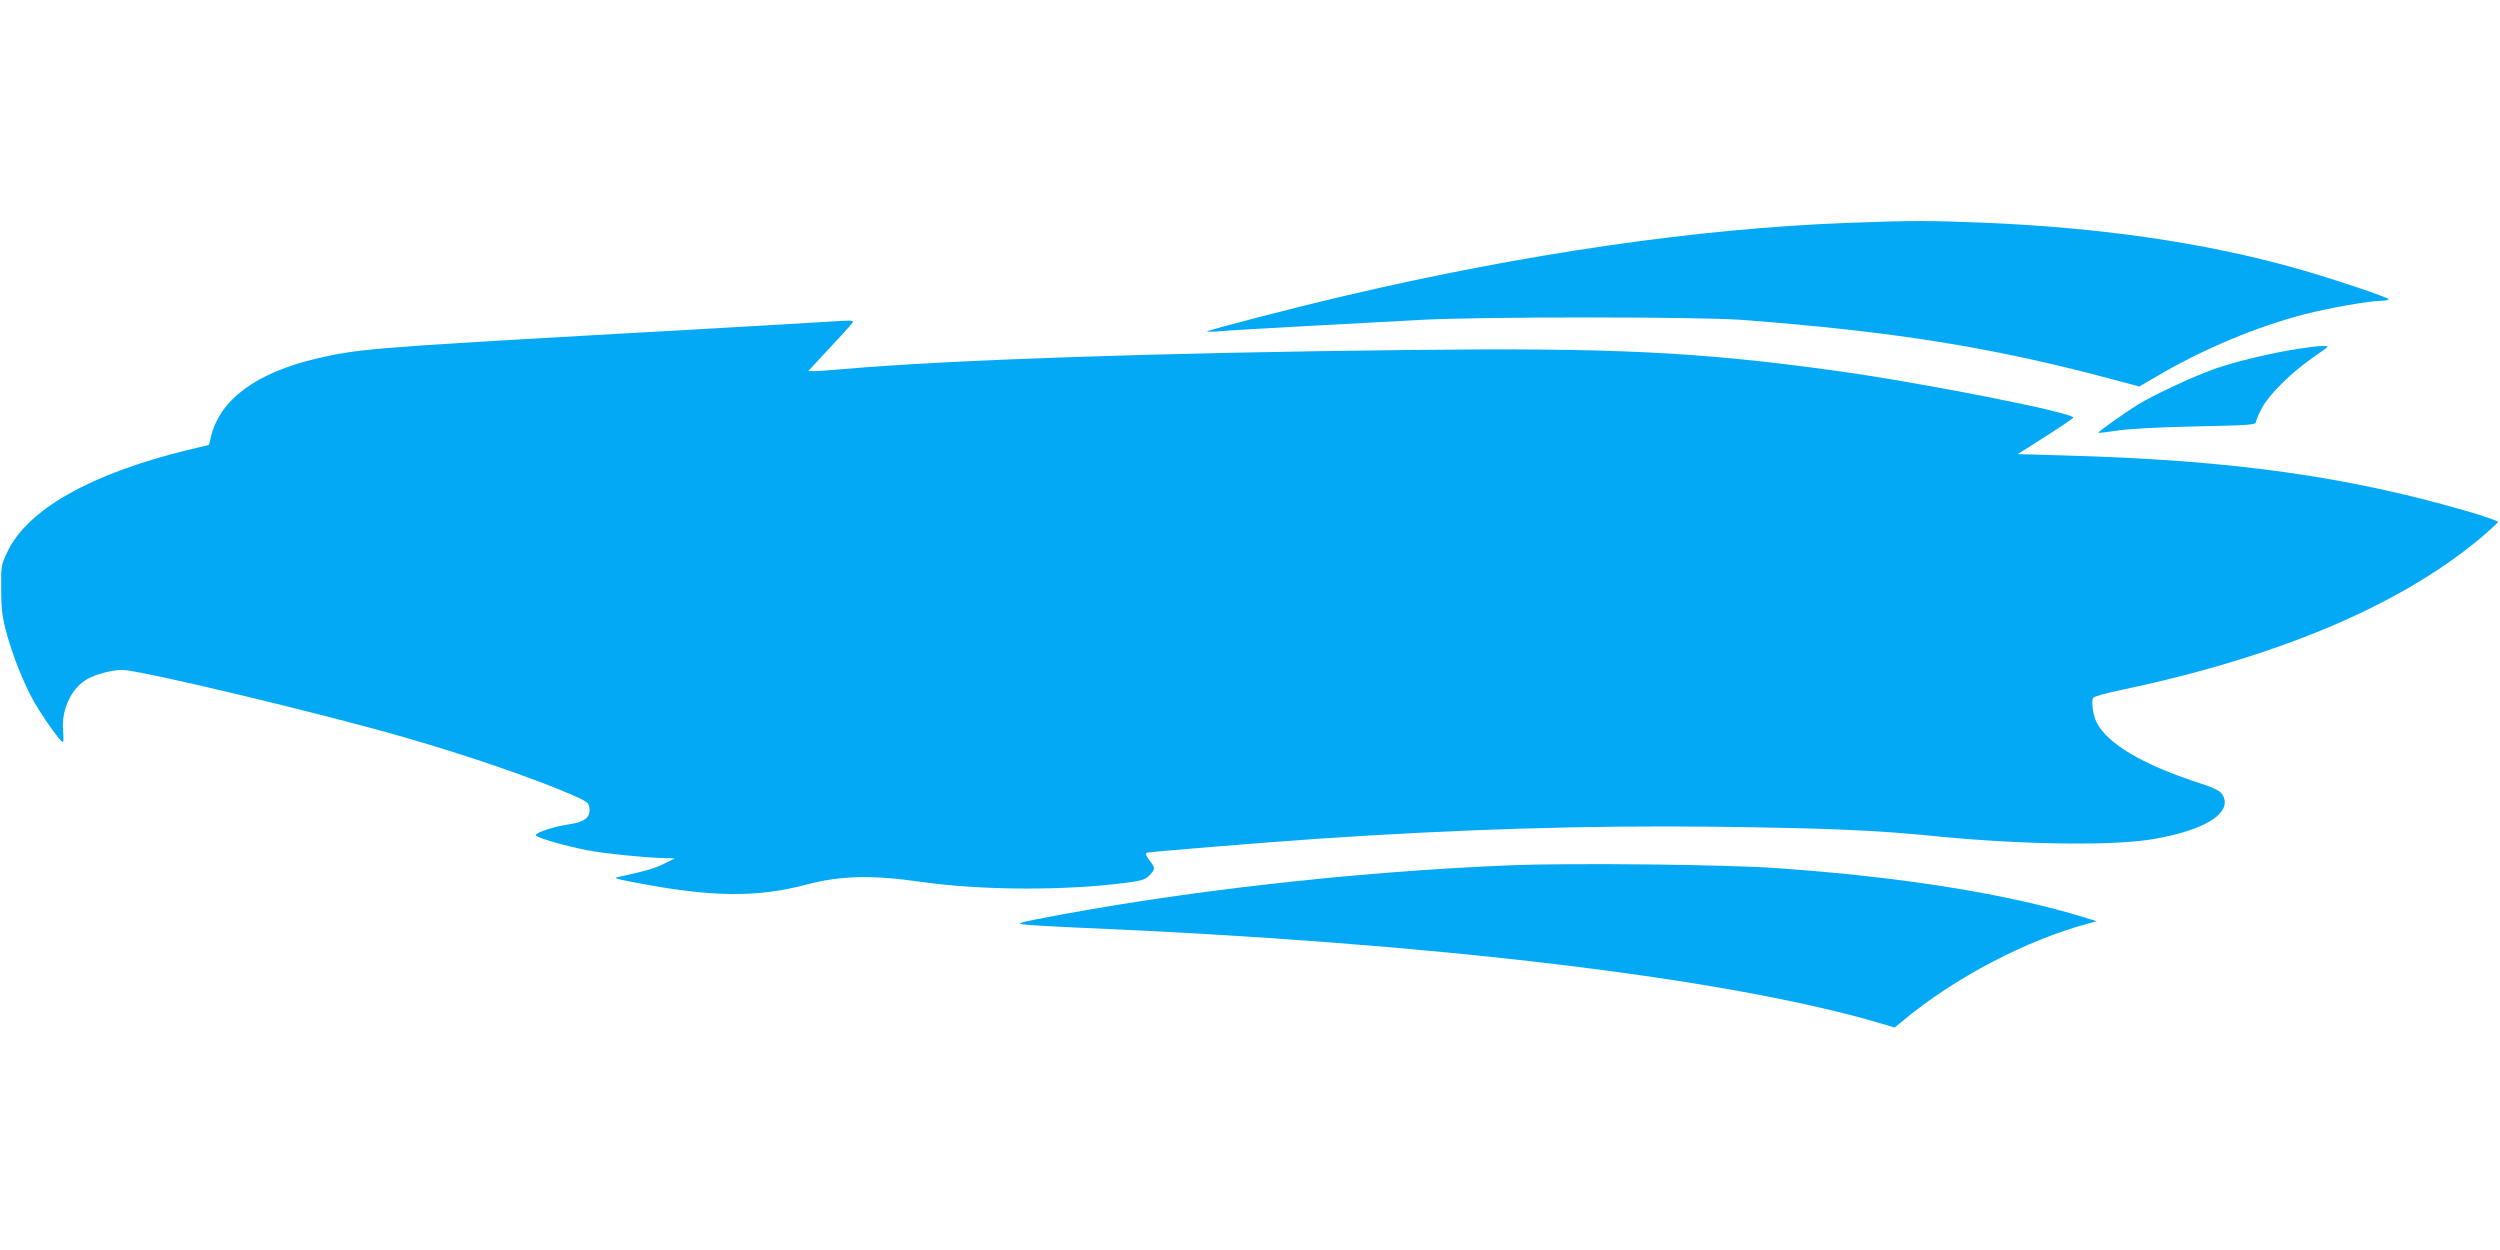 <?xml version="1.0" standalone="no"?>
<!DOCTYPE svg PUBLIC "-//W3C//DTD SVG 20010904//EN"
 "http://www.w3.org/TR/2001/REC-SVG-20010904/DTD/svg10.dtd">
<svg version="1.0" xmlns="http://www.w3.org/2000/svg"
 width="1280pt" height="640pt" viewBox="0 0 1280 640"
 preserveAspectRatio="xMidYMid meet">
<g transform="translate(0,640) scale(0.1,-0.1)"
fill="#03a9f4" stroke="none">
<path d="M9465 5259 c-766 -28 -1659 -157 -2585 -375 -253 -59 -692 -173 -700
-181 -3 -2 27 -2 65 1 39 4 234 15 435 26 201 11 466 25 590 32 304 17 1430
17 1650 0 775 -59 1274 -139 1884 -301 l149 -40 91 53 c236 139 509 253 755
317 125 32 334 69 394 69 20 0 37 4 37 8 0 9 -293 107 -470 157 -467 132
-1009 211 -1610 235 -269 11 -372 11 -685 -1z"/>
<path d="M4175 4749 c-127 -8 -495 -29 -1205 -69 -1035 -59 -1148 -68 -1346
-115 -314 -74 -497 -210 -544 -401 l-10 -42 -113 -27 c-496 -122 -817 -304
-920 -522 -31 -65 -32 -73 -31 -188 0 -92 5 -141 23 -210 33 -125 92 -275 146
-369 46 -81 135 -205 147 -206 3 0 4 26 1 58 -10 111 45 225 131 269 44 23
124 43 172 43 88 0 1016 -221 1444 -345 318 -91 660 -209 855 -293 82 -36 90
-42 93 -69 5 -48 -23 -71 -101 -83 -81 -12 -169 -41 -174 -55 -4 -12 149 -56
267 -79 85 -16 270 -35 375 -39 l70 -2 -56 -28 c-50 -24 -94 -37 -224 -65 -38
-8 -34 -9 79 -31 389 -75 623 -77 876 -10 173 46 333 50 585 14 317 -45 746
-46 1064 -3 68 9 88 16 107 37 30 32 30 36 -2 78 -18 24 -21 34 -12 37 16 5
570 50 868 71 722 49 1391 70 2050 62 557 -7 820 -18 1105 -47 449 -45 923
-52 1131 -16 274 47 414 140 349 233 -10 15 -51 34 -124 57 -281 92 -460 198
-515 305 -20 37 -30 111 -19 128 5 7 65 24 133 38 807 169 1427 430 1843 774
53 45 97 85 97 89 0 4 -64 27 -142 50 -626 183 -1215 266 -2075 290 l-242 7
140 89 c77 49 142 93 144 97 15 24 -789 183 -1240 244 -686 94 -1126 115
-2170 103 -1273 -14 -2344 -50 -2890 -98 -60 -5 -125 -10 -144 -10 l-33 0 103
111 c57 60 110 119 118 130 16 22 30 21 -184 8z"/>
<path d="M11766 4614 c-140 -22 -310 -63 -420 -100 -109 -38 -320 -136 -401
-186 -69 -43 -206 -141 -202 -144 1 -2 48 4 102 12 62 9 216 17 403 21 256 5
302 8 302 21 0 8 14 41 31 73 36 68 148 179 254 253 39 27 74 53 80 58 13 11
-44 8 -149 -8z"/>
<path d="M7740 1970 c-816 -33 -1710 -135 -2440 -278 -83 -17 -91 -20 -60 -25
19 -3 150 -11 290 -17 1801 -76 3317 -257 4103 -491 l68 -20 47 39 c263 218
629 409 942 493 l45 12 -60 19 c-388 120 -932 208 -1575 253 -259 19 -1055 27
-1360 15z"/>
</g>
</svg>
